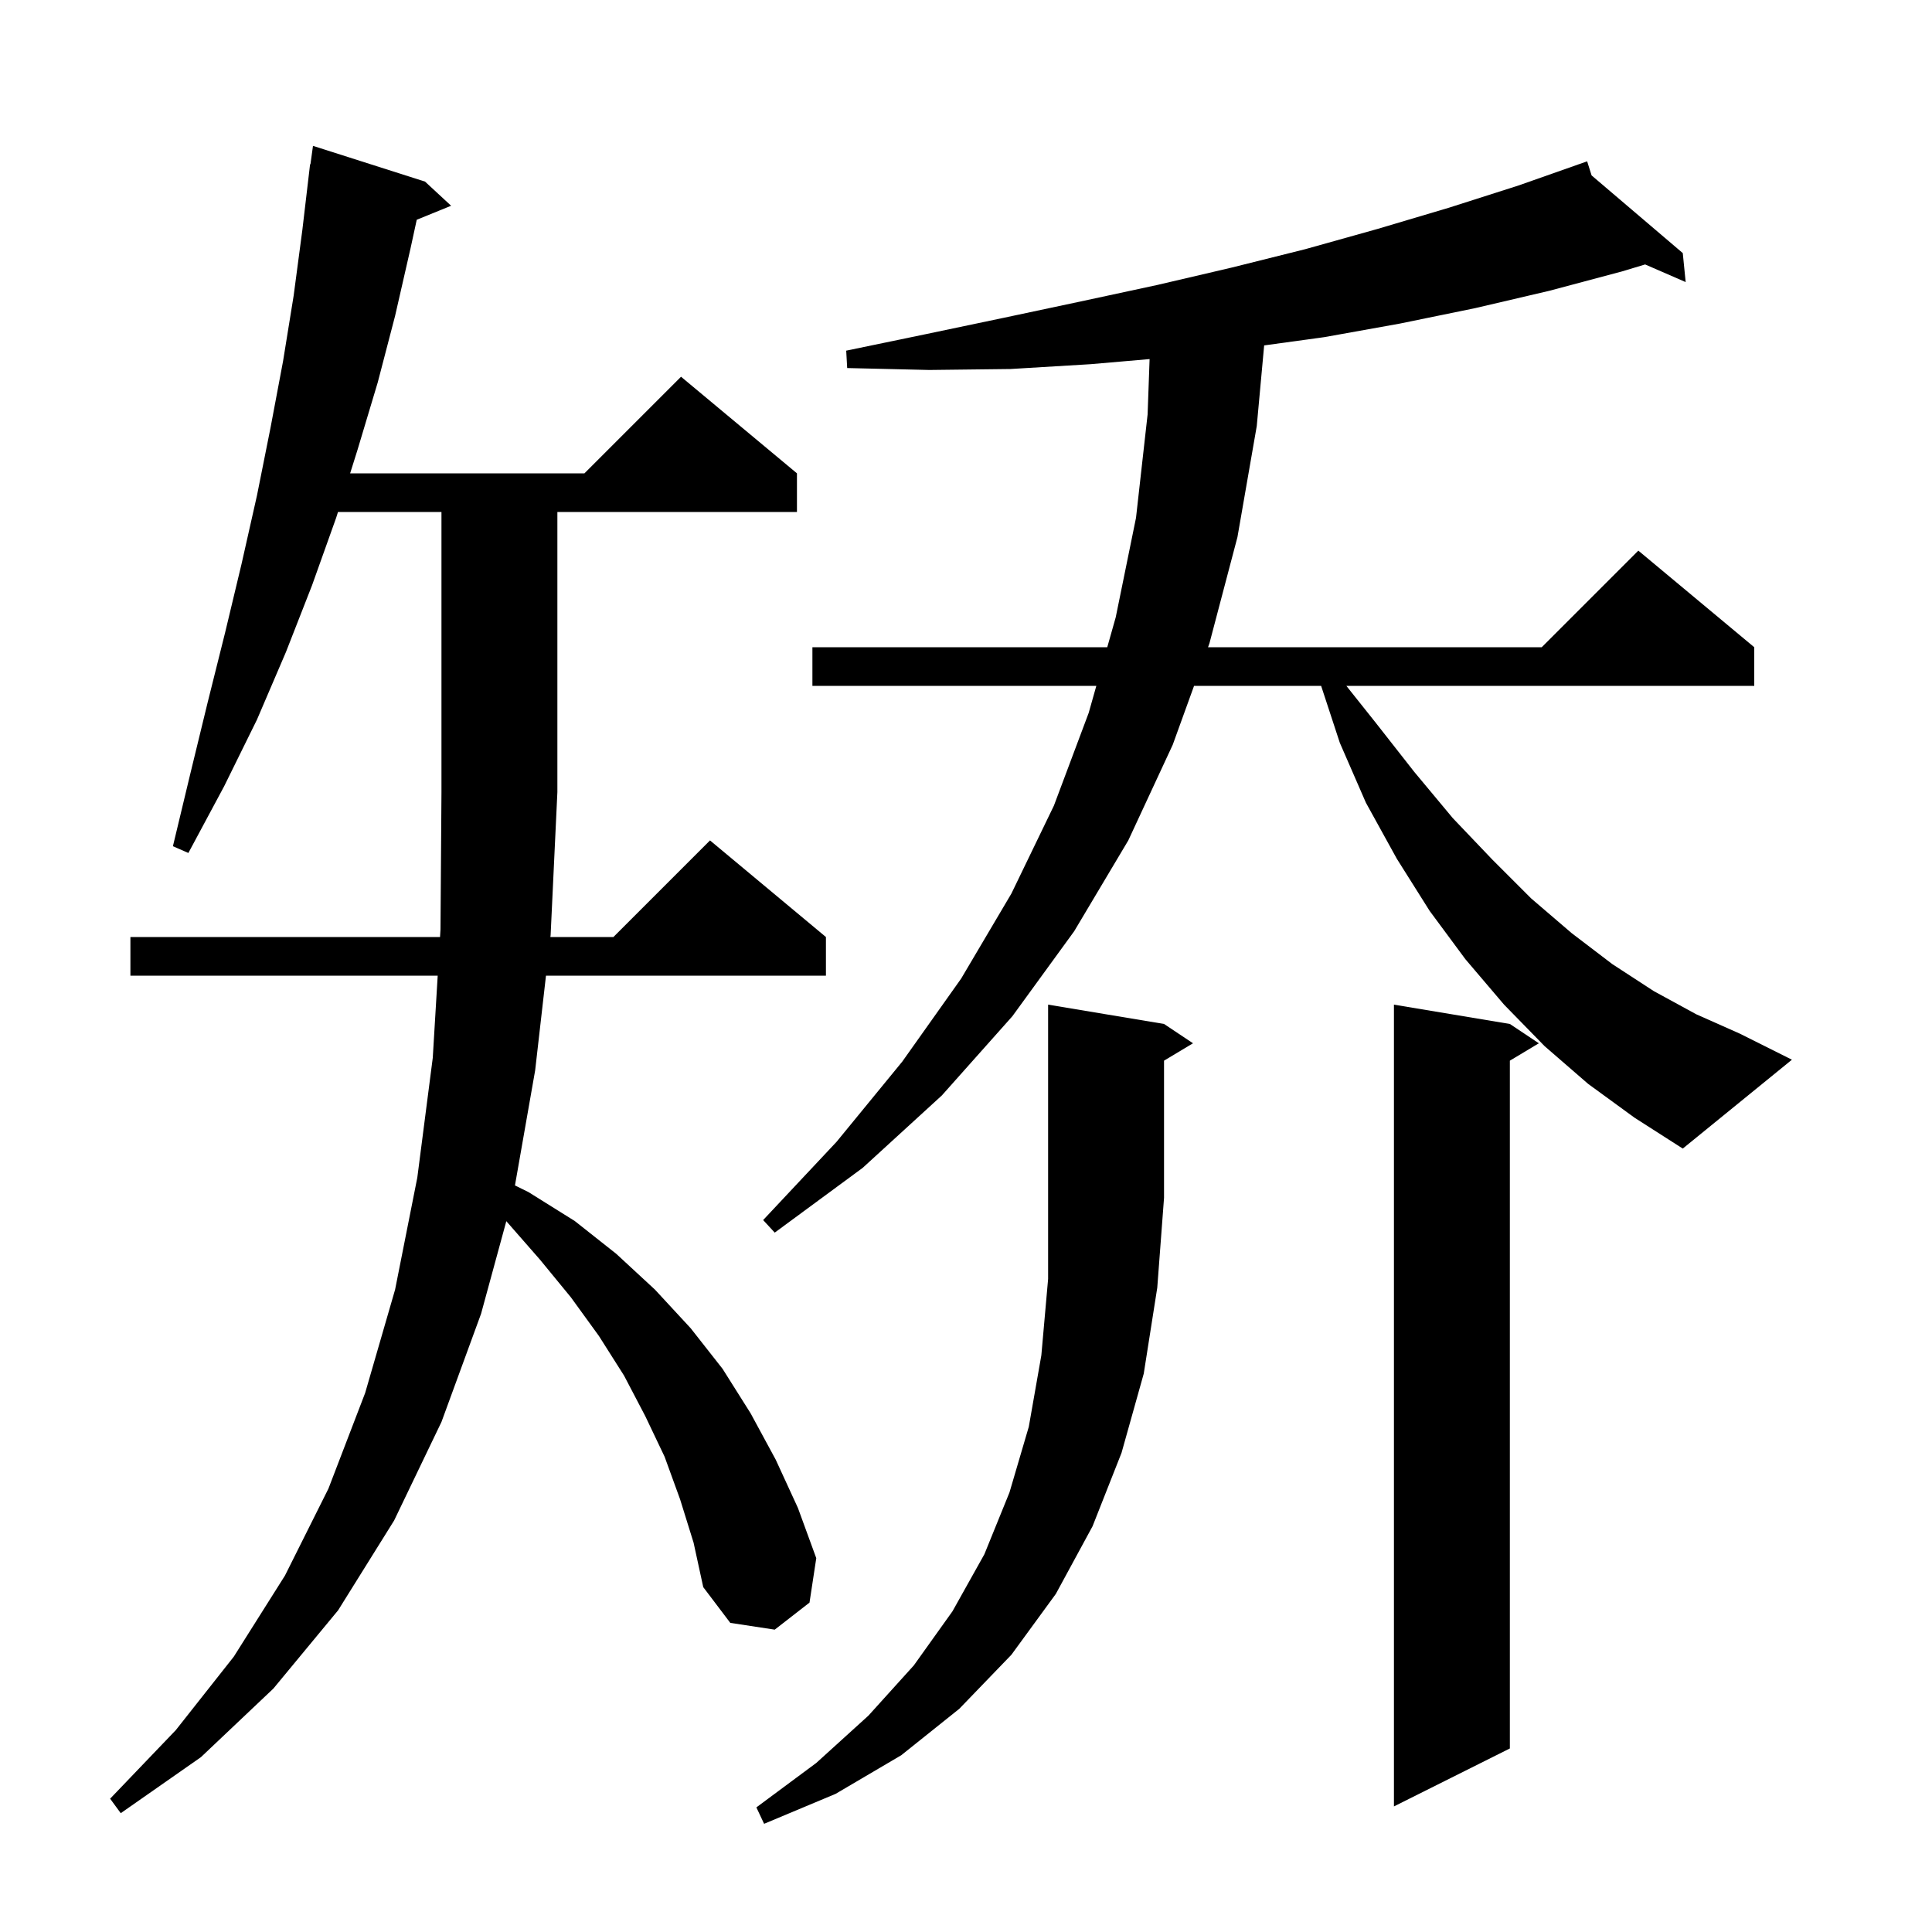 <svg xmlns="http://www.w3.org/2000/svg" xmlns:xlink="http://www.w3.org/1999/xlink" version="1.1" baseProfile="full" viewBox="0 0 200 200" width="200" height="200">
<g fill="black">
<path d="M 120.5 106.0 L 123.5 108.0 L 120.5 109.8 L 120.5 124.0 L 119.8 133.3 L 118.4 142.2 L 116.1 150.4 L 113.1 158.0 L 109.3 165.0 L 104.7 171.3 L 99.3 176.9 L 93.3 181.7 L 86.5 185.7 L 79.1 188.8 L 78.3 187.1 L 84.5 182.5 L 89.9 177.6 L 94.6 172.4 L 98.6 166.8 L 101.9 160.9 L 104.5 154.5 L 106.5 147.7 L 107.8 140.3 L 108.5 132.4 L 108.5 104.0 Z M 70.4 155.2 L 68.8 150.8 L 66.8 146.6 L 64.6 142.4 L 62.0 138.3 L 59.1 134.3 L 55.9 130.4 L 52.414 126.416 L 49.8 136.0 L 45.7 147.2 L 40.8 157.4 L 35.0 166.7 L 28.3 174.8 L 20.8 181.9 L 12.5 187.7 L 11.4 186.2 L 18.2 179.1 L 24.2 171.5 L 29.5 163.1 L 34.0 154.1 L 37.8 144.2 L 40.9 133.5 L 43.2 121.9 L 44.8 109.5 L 45.311 101.0 L 13.5 101.0 L 13.5 97.0 L 45.552 97.0 L 45.6 96.2 L 45.7 82.0 L 45.7 53.0 L 34.989 53.0 L 34.8 53.6 L 32.3 60.6 L 29.6 67.5 L 26.6 74.5 L 23.2 81.4 L 19.5 88.3 L 17.9 87.6 L 19.7 80.1 L 21.5 72.7 L 23.3 65.5 L 25.0 58.4 L 26.6 51.3 L 28.0 44.3 L 29.3 37.4 L 30.4 30.6 L 31.3 23.8 L 32.1 17.0 L 32.137 17.006 L 32.4 15.1 L 44.0 18.8 L 46.7 21.3 L 43.141 22.75 L 42.5 25.7 L 40.9 32.7 L 39.1 39.6 L 37.0 46.6 L 36.246 49.0 L 60.5 49.0 L 70.5 39.0 L 82.5 49.0 L 82.5 53.0 L 57.7 53.0 L 57.7 82.0 L 57.0 96.8 L 56.977 97.0 L 63.5 97.0 L 73.5 87.0 L 85.5 97.0 L 85.5 101.0 L 56.52 101.0 L 55.4 110.8 L 53.308 122.717 L 54.7 123.4 L 59.5 126.4 L 63.8 129.8 L 67.8 133.5 L 71.5 137.5 L 74.8 141.7 L 77.7 146.3 L 80.3 151.1 L 82.6 156.1 L 84.5 161.3 L 83.8 165.9 L 80.2 168.7 L 75.6 168.0 L 72.8 164.3 L 71.8 159.7 Z M 156.3 106.0 L 159.3 108.0 L 156.3 109.8 L 156.3 181.0 L 144.3 187.0 L 144.3 104.0 Z M 164.4 112.2 L 159.9 108.3 L 155.7 104.0 L 151.7 99.3 L 148.0 94.3 L 144.6 88.9 L 141.4 83.1 L 138.7 76.9 L 136.763 71.0 L 123.608 71.0 L 121.4 77.1 L 116.8 87.0 L 111.2 96.4 L 104.8 105.2 L 97.5 113.4 L 89.3 120.9 L 80.2 127.6 L 79.0 126.3 L 86.6 118.2 L 93.4 109.9 L 99.5 101.3 L 104.7 92.5 L 109.1 83.4 L 112.7 73.8 L 113.492 71.0 L 84.1 71.0 L 84.1 67.0 L 114.623 67.0 L 115.5 63.9 L 117.6 53.6 L 118.8 42.9 L 119.006 37.172 L 112.9 37.7 L 104.6 38.2 L 96.2 38.3 L 87.7 38.1 L 87.6 36.3 L 95.8 34.6 L 103.9 32.9 L 111.9 31.2 L 119.8 29.5 L 127.5 27.7 L 135.1 25.8 L 142.6 23.7 L 150.0 21.5 L 157.2 19.2 L 163.406 17.015 L 163.4 17.0 L 163.414 17.012 L 164.3 16.7 L 164.761 18.159 L 174.2 26.2 L 174.5 29.2 L 170.303 27.375 L 167.9 28.1 L 160.4 30.1 L 152.7 31.9 L 144.9 33.5 L 137.1 34.9 L 130.865 35.757 L 130.1 44.1 L 128.1 55.6 L 125.2 66.6 L 125.055 67.0 L 159.6 67.0 L 169.6 57.0 L 181.6 67.0 L 181.6 71.0 L 139.374 71.0 L 142.4 74.8 L 146.4 79.9 L 150.4 84.7 L 154.5 89.0 L 158.5 93.0 L 162.7 96.6 L 166.9 99.8 L 171.2 102.6 L 175.6 105.0 L 180.1 107.0 L 185.5 109.7 L 174.2 118.9 L 169.2 115.7 Z " />
</g>
</svg>
